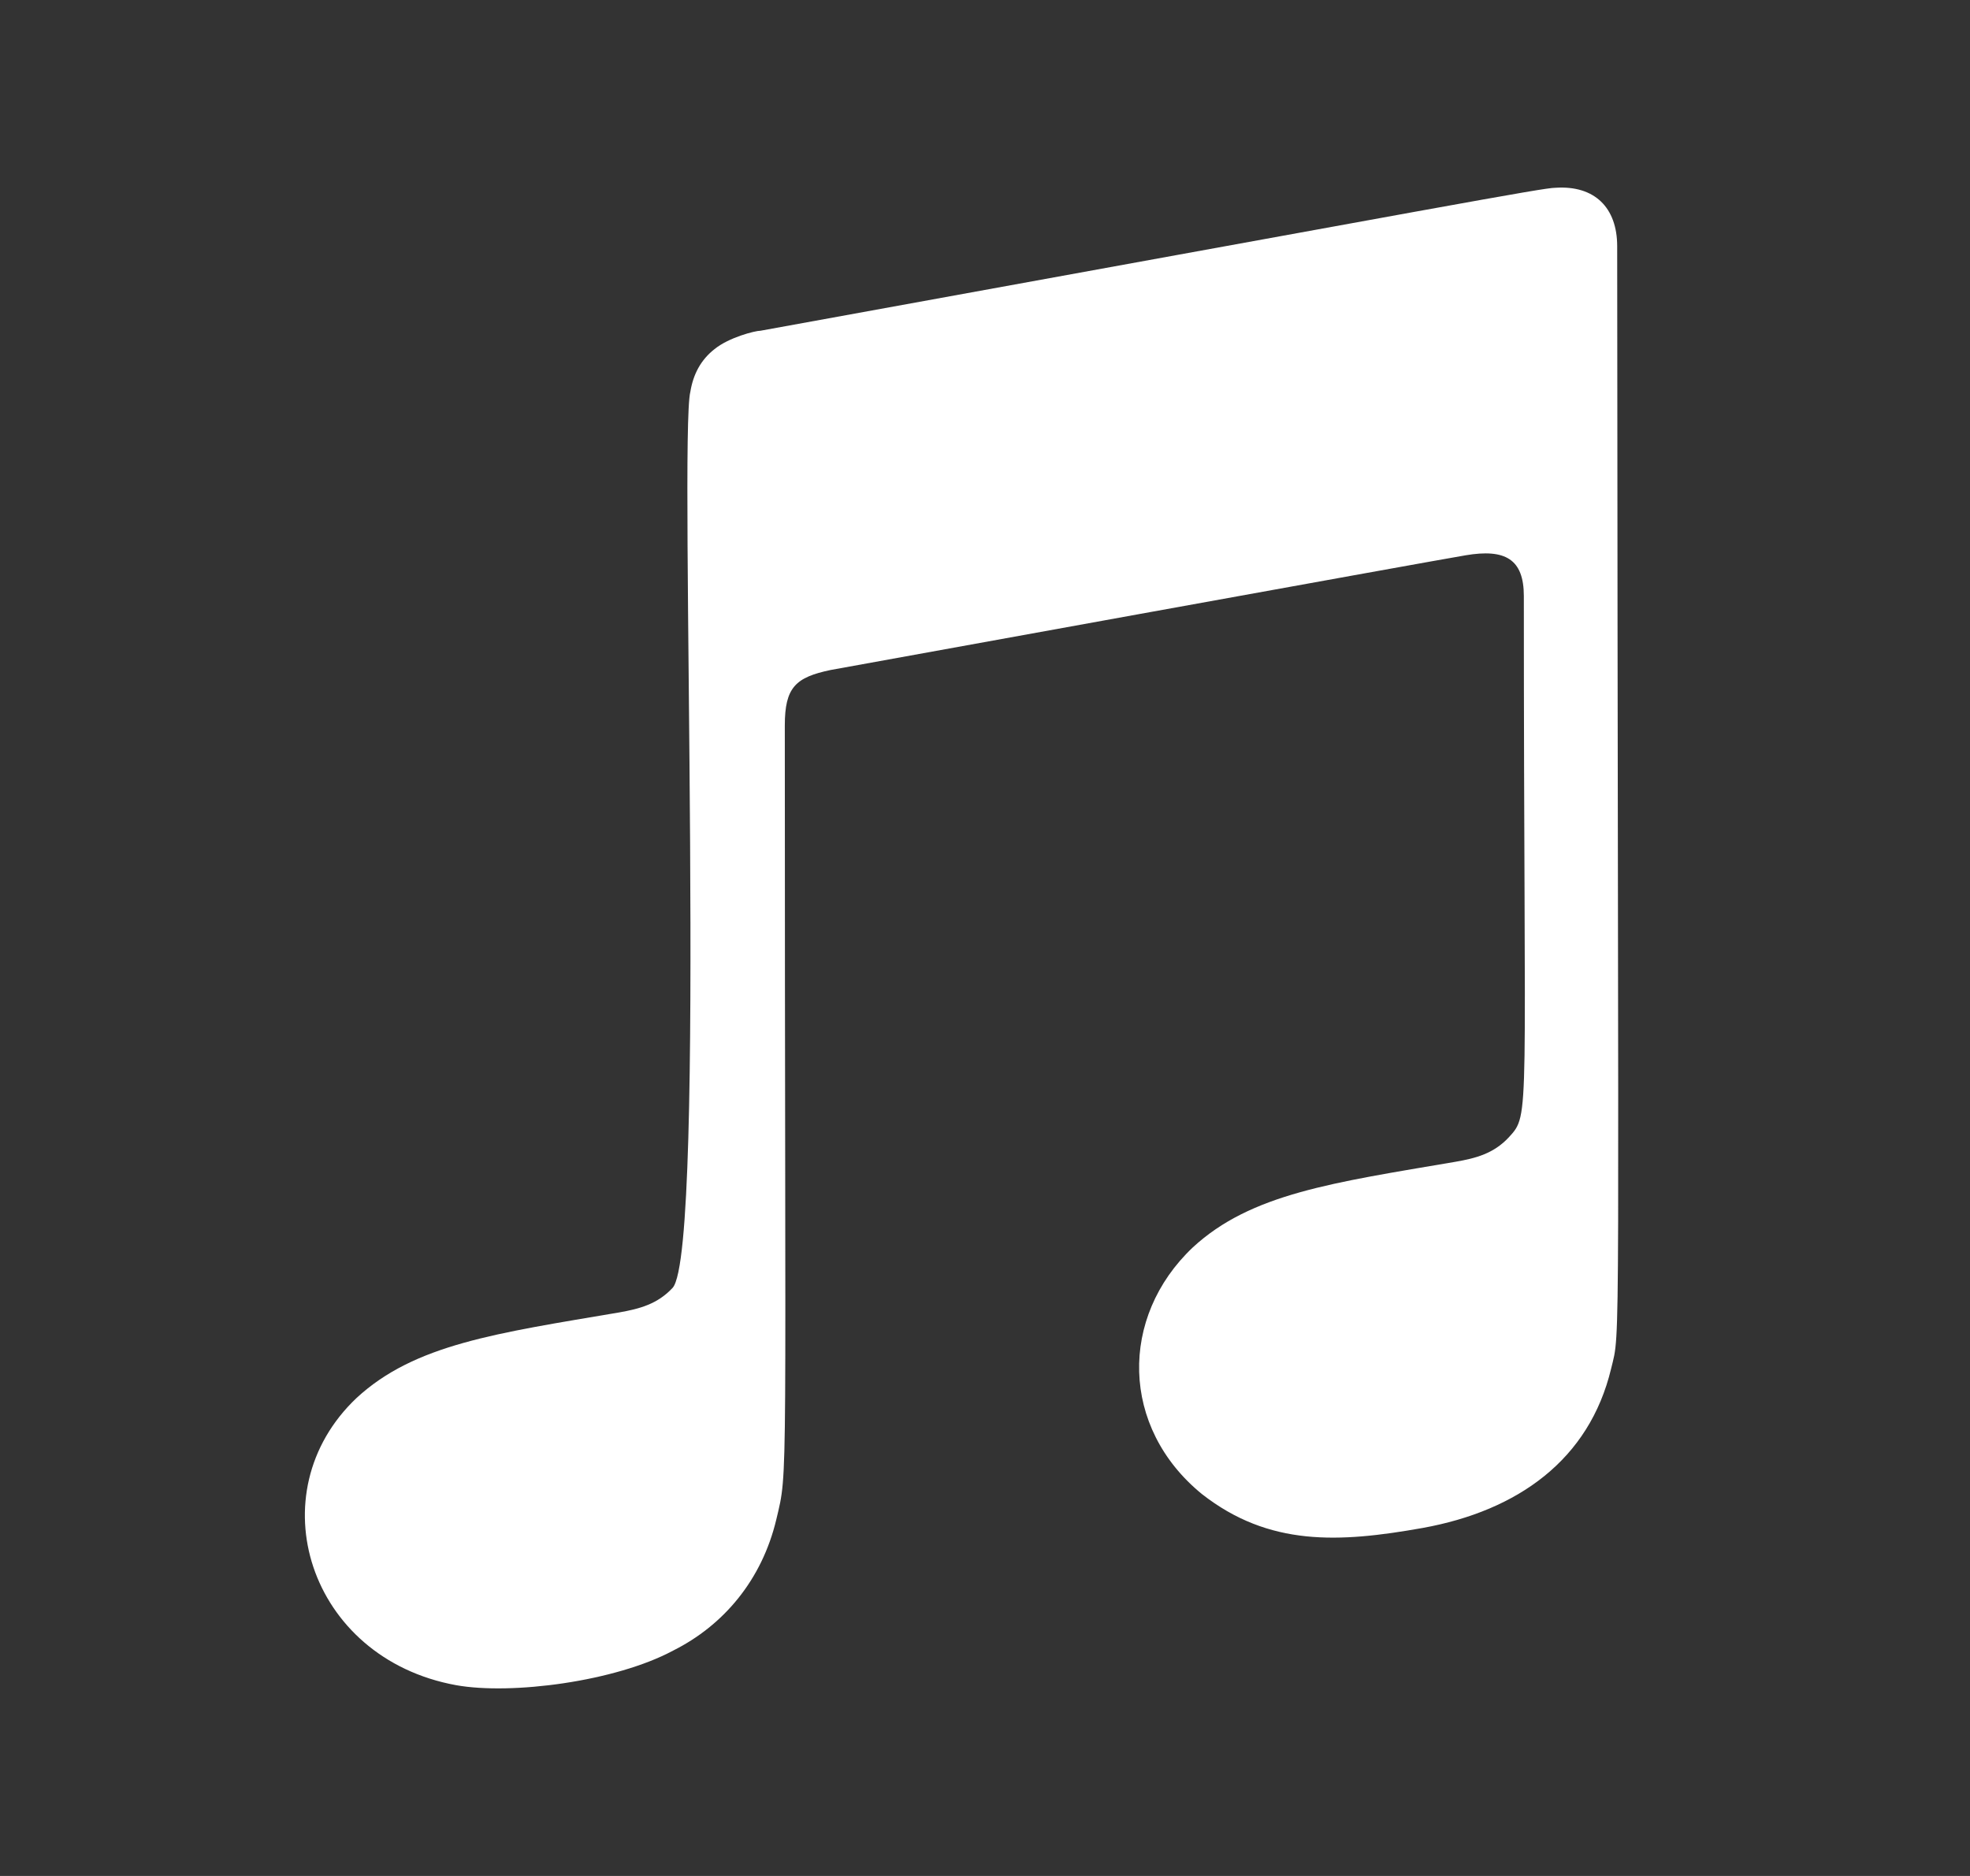 <svg width="21" height="20" viewBox="0 0 21 20" fill="none" xmlns="http://www.w3.org/2000/svg">
<rect x="0" y="0" width="21" height="20" fill="#333333" stroke="none"/>
<path d="M17.174 14.593C16.941 15.562 16.182 16.106 15.165 16.29C14.272 16.449 13.528 16.488 12.813 15.929C11.942 15.219 11.931 14.041 12.715 13.299C13.335 12.726 14.206 12.609 15.515 12.386C15.734 12.348 15.923 12.298 16.084 12.125C16.317 11.87 16.244 11.98 16.244 6.355C16.244 5.959 16.044 5.849 15.624 5.92C15.325 5.969 8.854 7.143 8.854 7.143C8.482 7.221 8.366 7.327 8.366 7.734C8.366 16.032 8.406 15.65 8.275 16.201C8.121 16.845 7.713 17.329 7.174 17.598C6.561 17.927 5.453 18.072 4.862 17.966C3.287 17.679 2.733 15.915 3.801 14.904C4.421 14.331 5.292 14.214 6.601 13.992C6.82 13.953 7.009 13.903 7.17 13.73C7.538 13.323 7.236 4.658 7.359 4.177C7.389 3.993 7.469 3.837 7.618 3.721C7.771 3.597 8.049 3.526 8.107 3.526C15.544 2.175 16.452 2.002 16.58 2.002C16.999 1.974 17.239 2.214 17.239 2.625C17.247 14.805 17.28 14.151 17.174 14.593Z" fill="white"/>
</svg>

